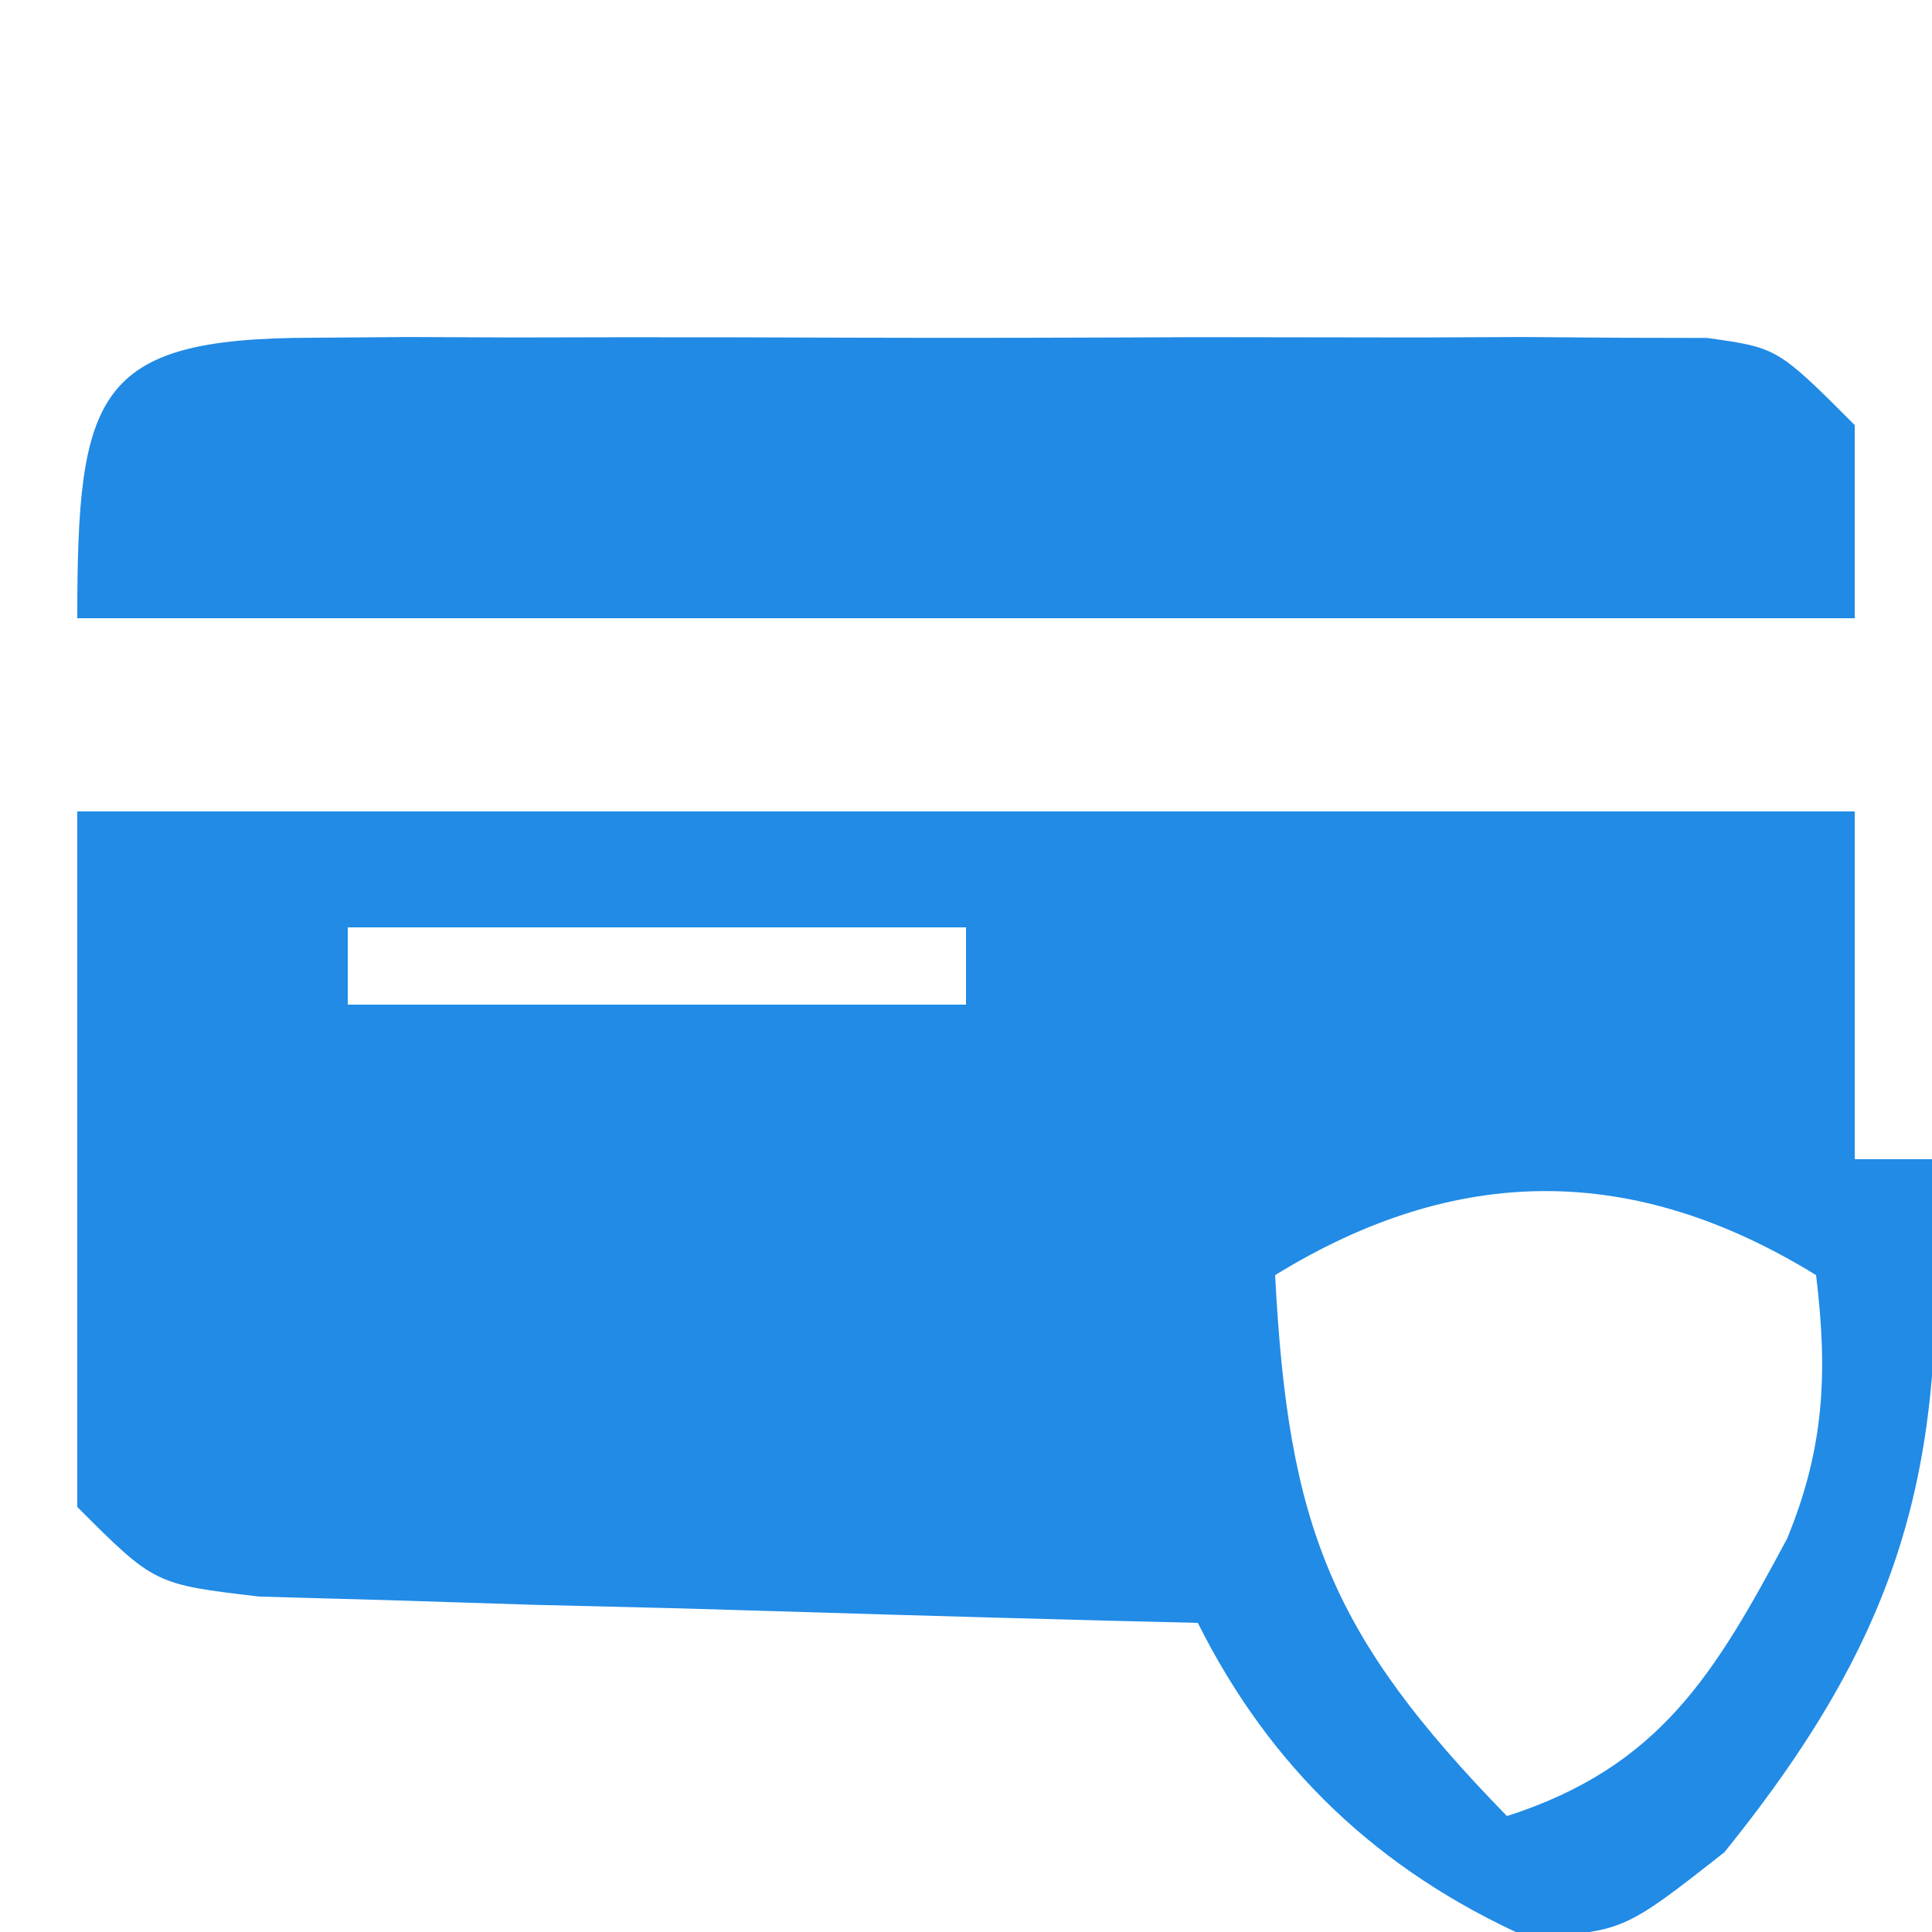 <?xml version="1.0" encoding="UTF-8"?>
<svg version="1.1" xmlns="http://www.w3.org/2000/svg" width="50" height="50">
<path d="M0 0 C15.18 0 30.36 0 46 0 C46 2.97 46 5.94 46 9 C46.66 9 47.32 9 48 9 C48.452 16.539 47.493 20.916 42.625 26.938 C40 29 40 29 37.5 29.125 C33.684 27.408 30.878 24.757 29 21 C27.789 20.97 27.789 20.97 26.553 20.94 C22.91 20.845 19.268 20.735 15.625 20.625 C14.354 20.594 13.083 20.563 11.773 20.531 C10.562 20.493 9.35 20.454 8.102 20.414 C6.981 20.383 5.86 20.351 4.706 20.319 C2 20 2 20 0 18 C0 12.06 0 6.12 0 0 Z M7 3 C7 3.66 7 4.32 7 5 C12.28 5 17.56 5 23 5 C23 4.34 23 3.68 23 3 C17.72 3 12.44 3 7 3 Z M31 12 C31.337 18.517 32.442 21.325 37 26 C40.96 24.727 42.377 22.317 44.25 18.82 C45.22 16.467 45.305 14.513 45 12 C40.288 9.1 35.712 9.1 31 12 Z " fill="#218BE6" transform="translate(2,21)"/>
<path d="M0 0 C0.834 -0.006 1.669 -0.013 2.528 -0.019 C3.43 -0.015 4.332 -0.011 5.262 -0.007 C6.649 -0.01 6.649 -0.01 8.064 -0.013 C10.021 -0.014 11.978 -0.01 13.935 -0.002 C16.937 0.009 19.939 -0.002 22.941 -0.015 C24.84 -0.013 26.738 -0.011 28.637 -0.007 C29.539 -0.011 30.441 -0.015 31.37 -0.019 C32.622 -0.01 32.622 -0.01 33.898 0 C34.634 0.002 35.37 0.003 36.128 0.005 C37.949 0.259 37.949 0.259 39.949 2.259 C39.949 3.909 39.949 5.559 39.949 7.259 C24.769 7.259 9.589 7.259 -6.051 7.259 C-6.051 1.431 -5.589 0.012 0 0 Z " fill="#218AE5" transform="translate(8.051,8.741)"/>
</svg>
